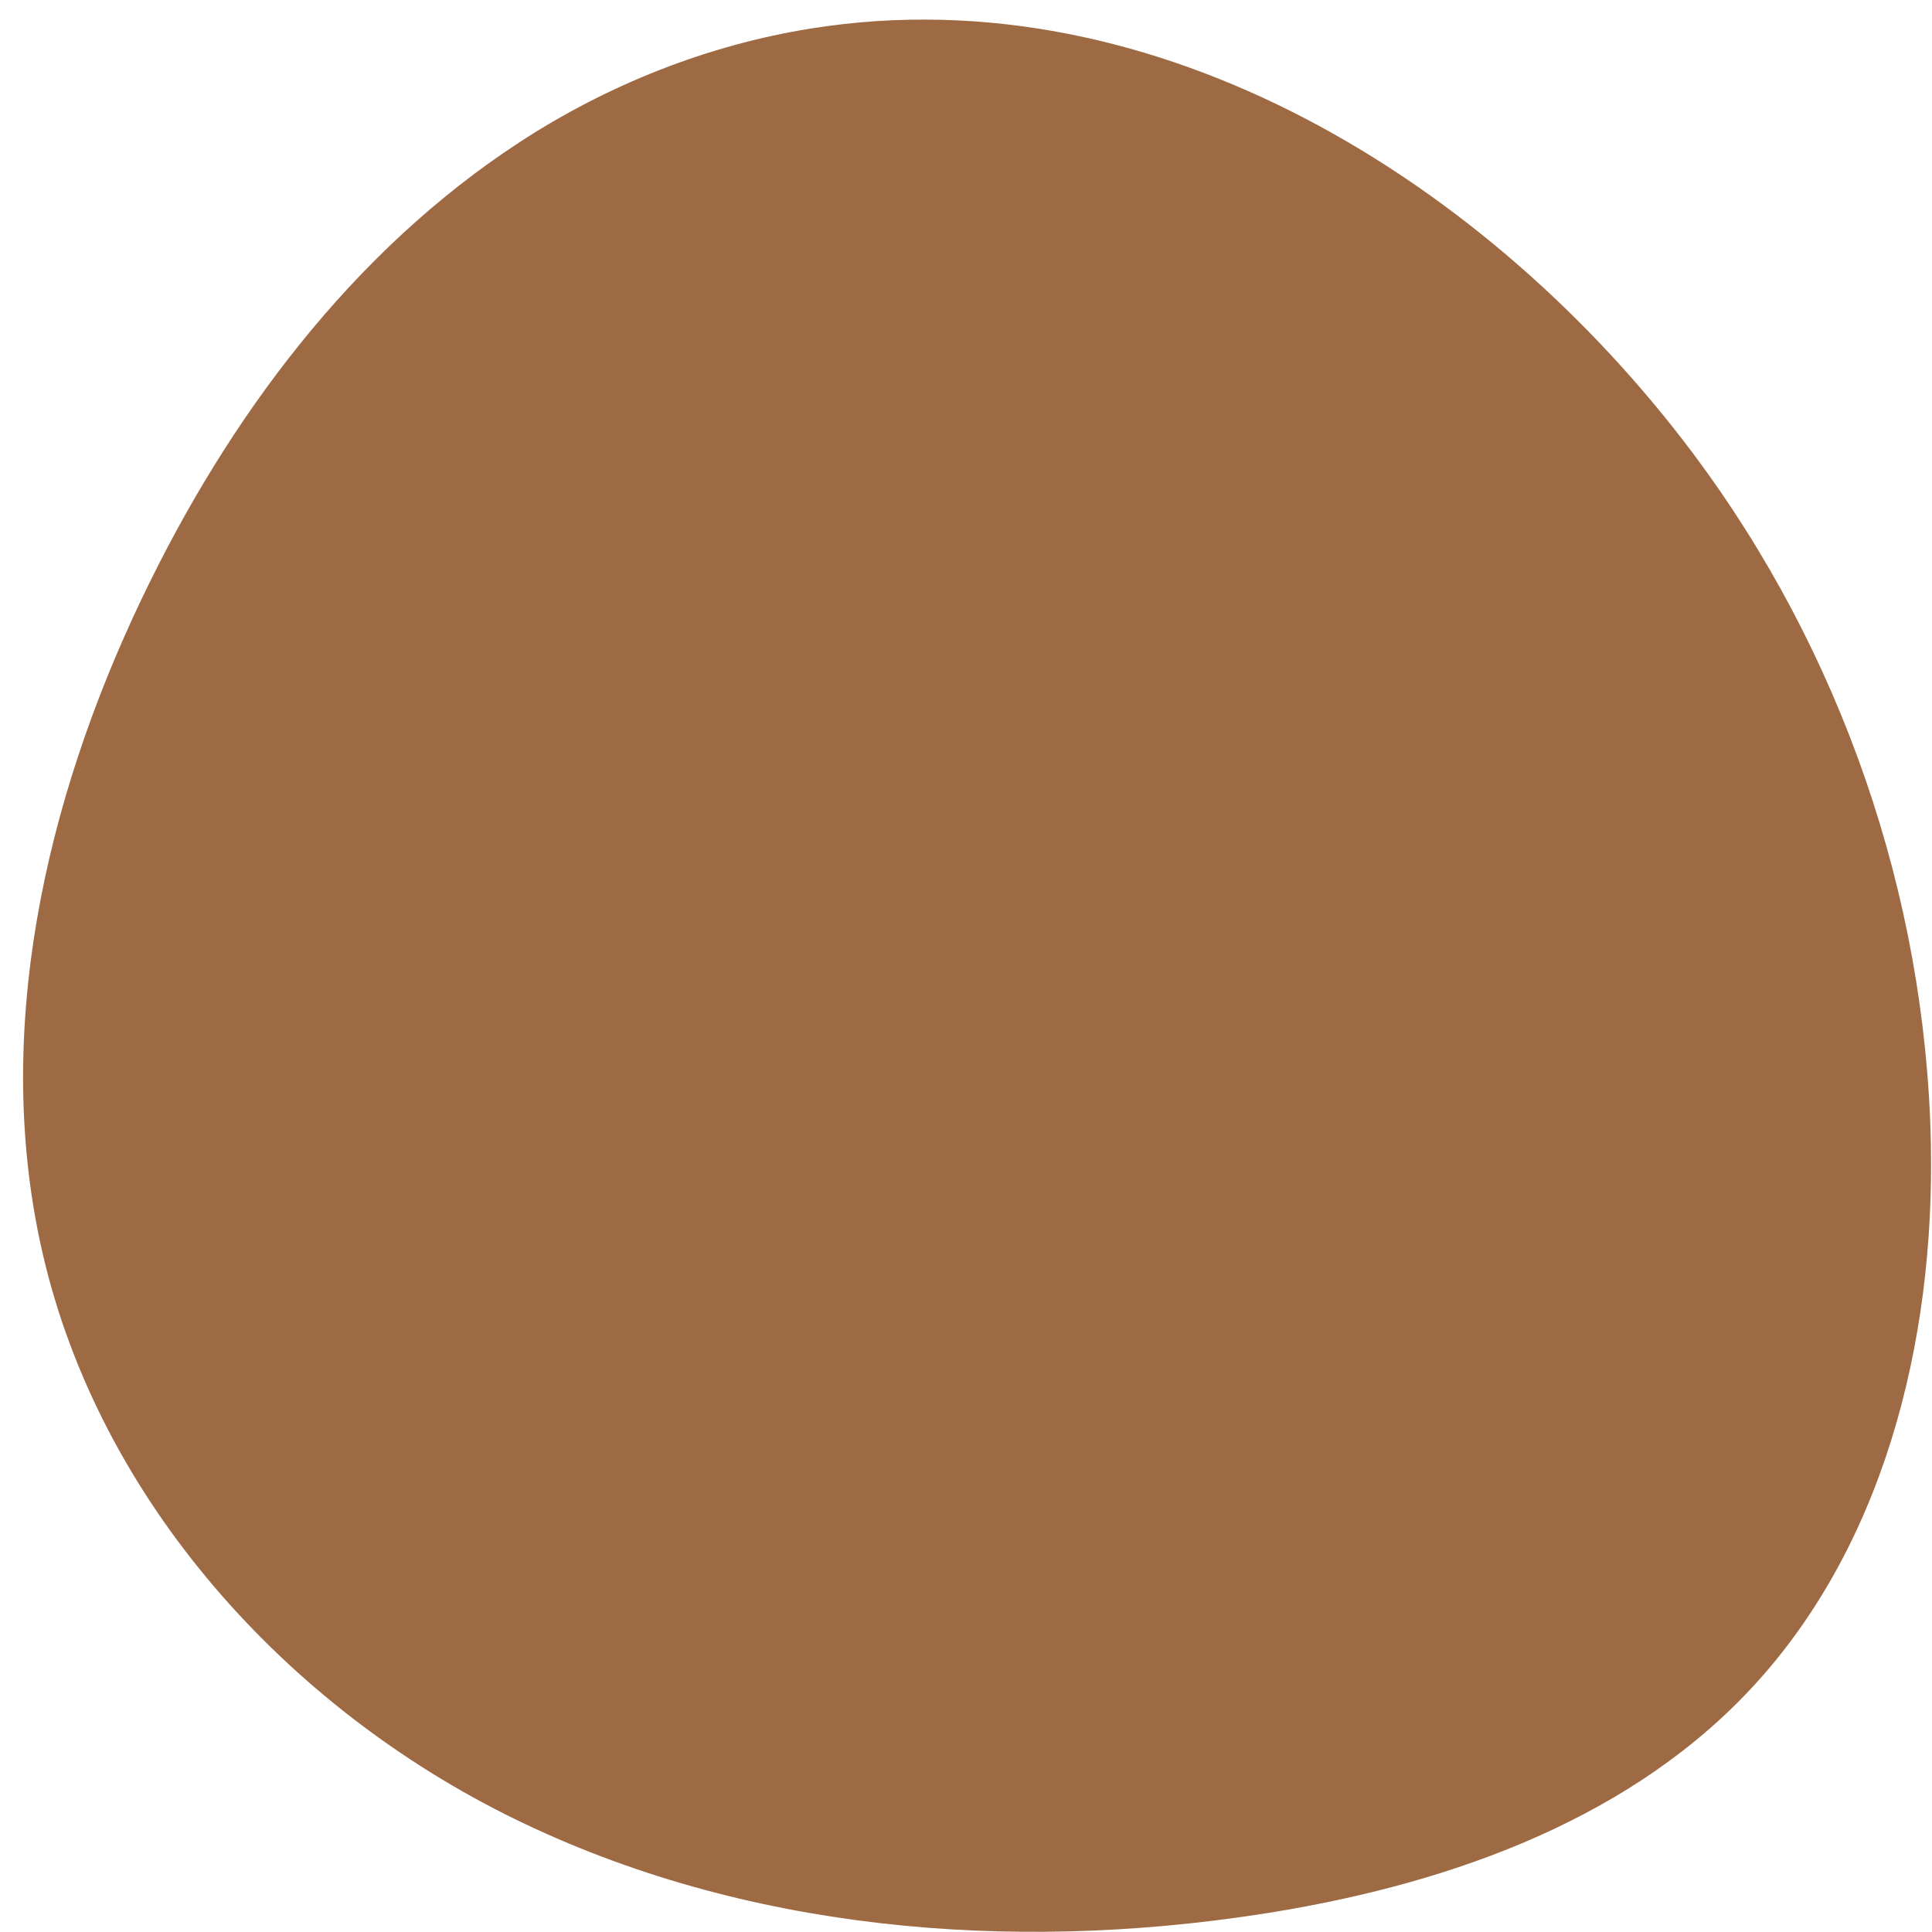 <svg xmlns="http://www.w3.org/2000/svg" width="81" height="81" viewBox="0 0 81 81" fill="none"><path d="M80.952 47.892C80.729 37.537 77.184 27.28 70.969 18.992C62.503 7.708 48.548 -1.12 34.027 1.191C29.672 1.883 25.477 3.552 21.788 5.958C14.765 10.538 9.562 17.524 5.947 25.091C1.884 33.595 -0.328 43.331 1.78 52.518C4.164 62.901 12.008 71.585 21.581 76.263C31.155 80.941 42.269 81.875 52.8 80.259C60.301 79.107 67.91 76.518 73.17 71.052C78.966 65.028 81.131 56.253 80.951 47.893L80.952 47.892Z" fill="#9E6A44"></path></svg>
